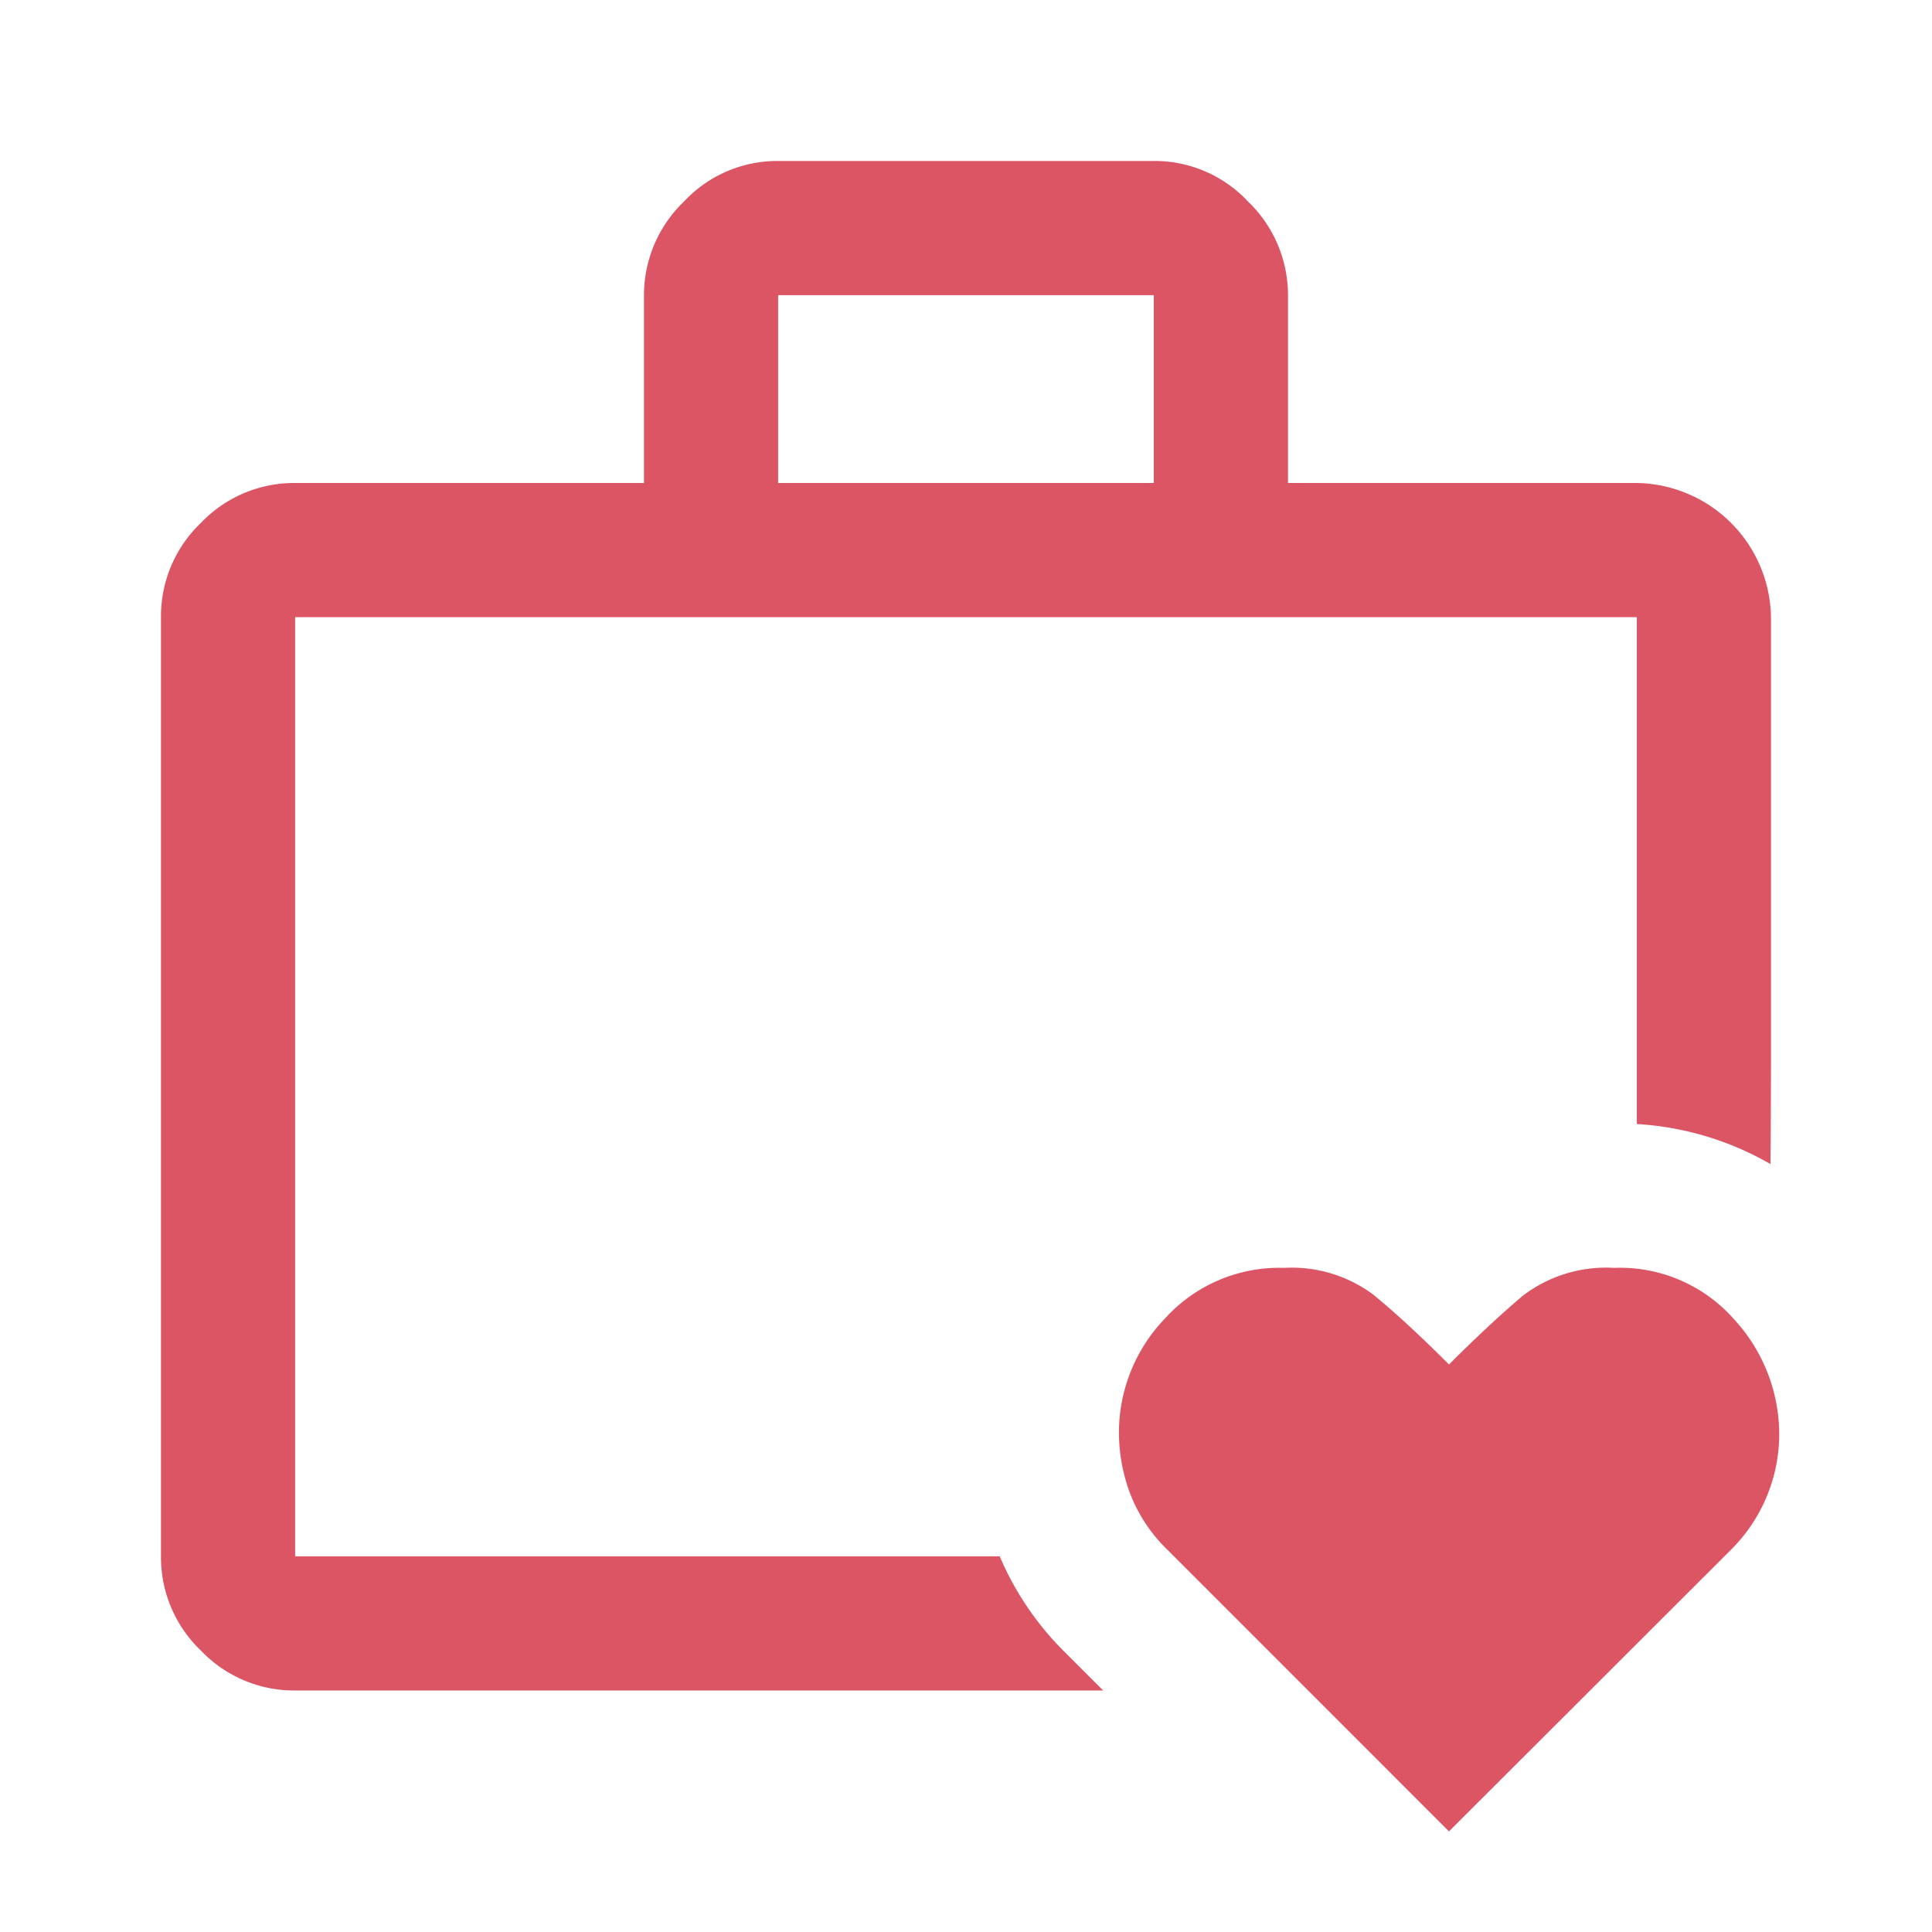 <svg id="icon_labor-insurance" xmlns="http://www.w3.org/2000/svg" width="56" height="56" viewBox="0 0 56 56">
  <path id="icon" d="M30.644,47.667H7.222A3.731,3.731,0,0,1,4.491,46.51a3.737,3.737,0,0,1-1.158-2.733V16.556a3.737,3.737,0,0,1,1.158-2.733,3.731,3.731,0,0,1,2.731-1.156H17.333V7.222A3.757,3.757,0,0,1,18.491,4.51a3.7,3.7,0,0,1,2.731-1.177H32.111A3.7,3.7,0,0,1,34.843,4.51,3.757,3.757,0,0,1,36,7.222v5.445H46.111A3.953,3.953,0,0,1,50,16.549v12.46c0,1.28-.006,2.4-.014,3.4a8.774,8.774,0,0,0-3.875-1.161V16.556H7.222V43.778H27.644a8.694,8.694,0,0,0,1.886,2.776Zm-9.422-35H32.11V7.222H21.222ZM40.667,51.751l8.172-8.162a4.734,4.734,0,0,0,1.4-3.325,4.931,4.931,0,0,0-1.312-3.36,4.405,4.405,0,0,0-3.471-1.487,3.972,3.972,0,0,0-2.66.816q-.962.817-2.129,1.984-1.283-1.283-2.216-2.041a3.959,3.959,0,0,0-2.568-.759,4.466,4.466,0,0,0-3.441,1.459A4.775,4.775,0,0,0,31.1,40.2a5.049,5.049,0,0,0,.321,1.75A4.533,4.533,0,0,0,32.5,43.583l8.166,8.168" transform="translate(1.333 1.333)" fill="#DC5565"/>
  <rect id="frame" width="56" height="56" fill="none"/>
</svg>
